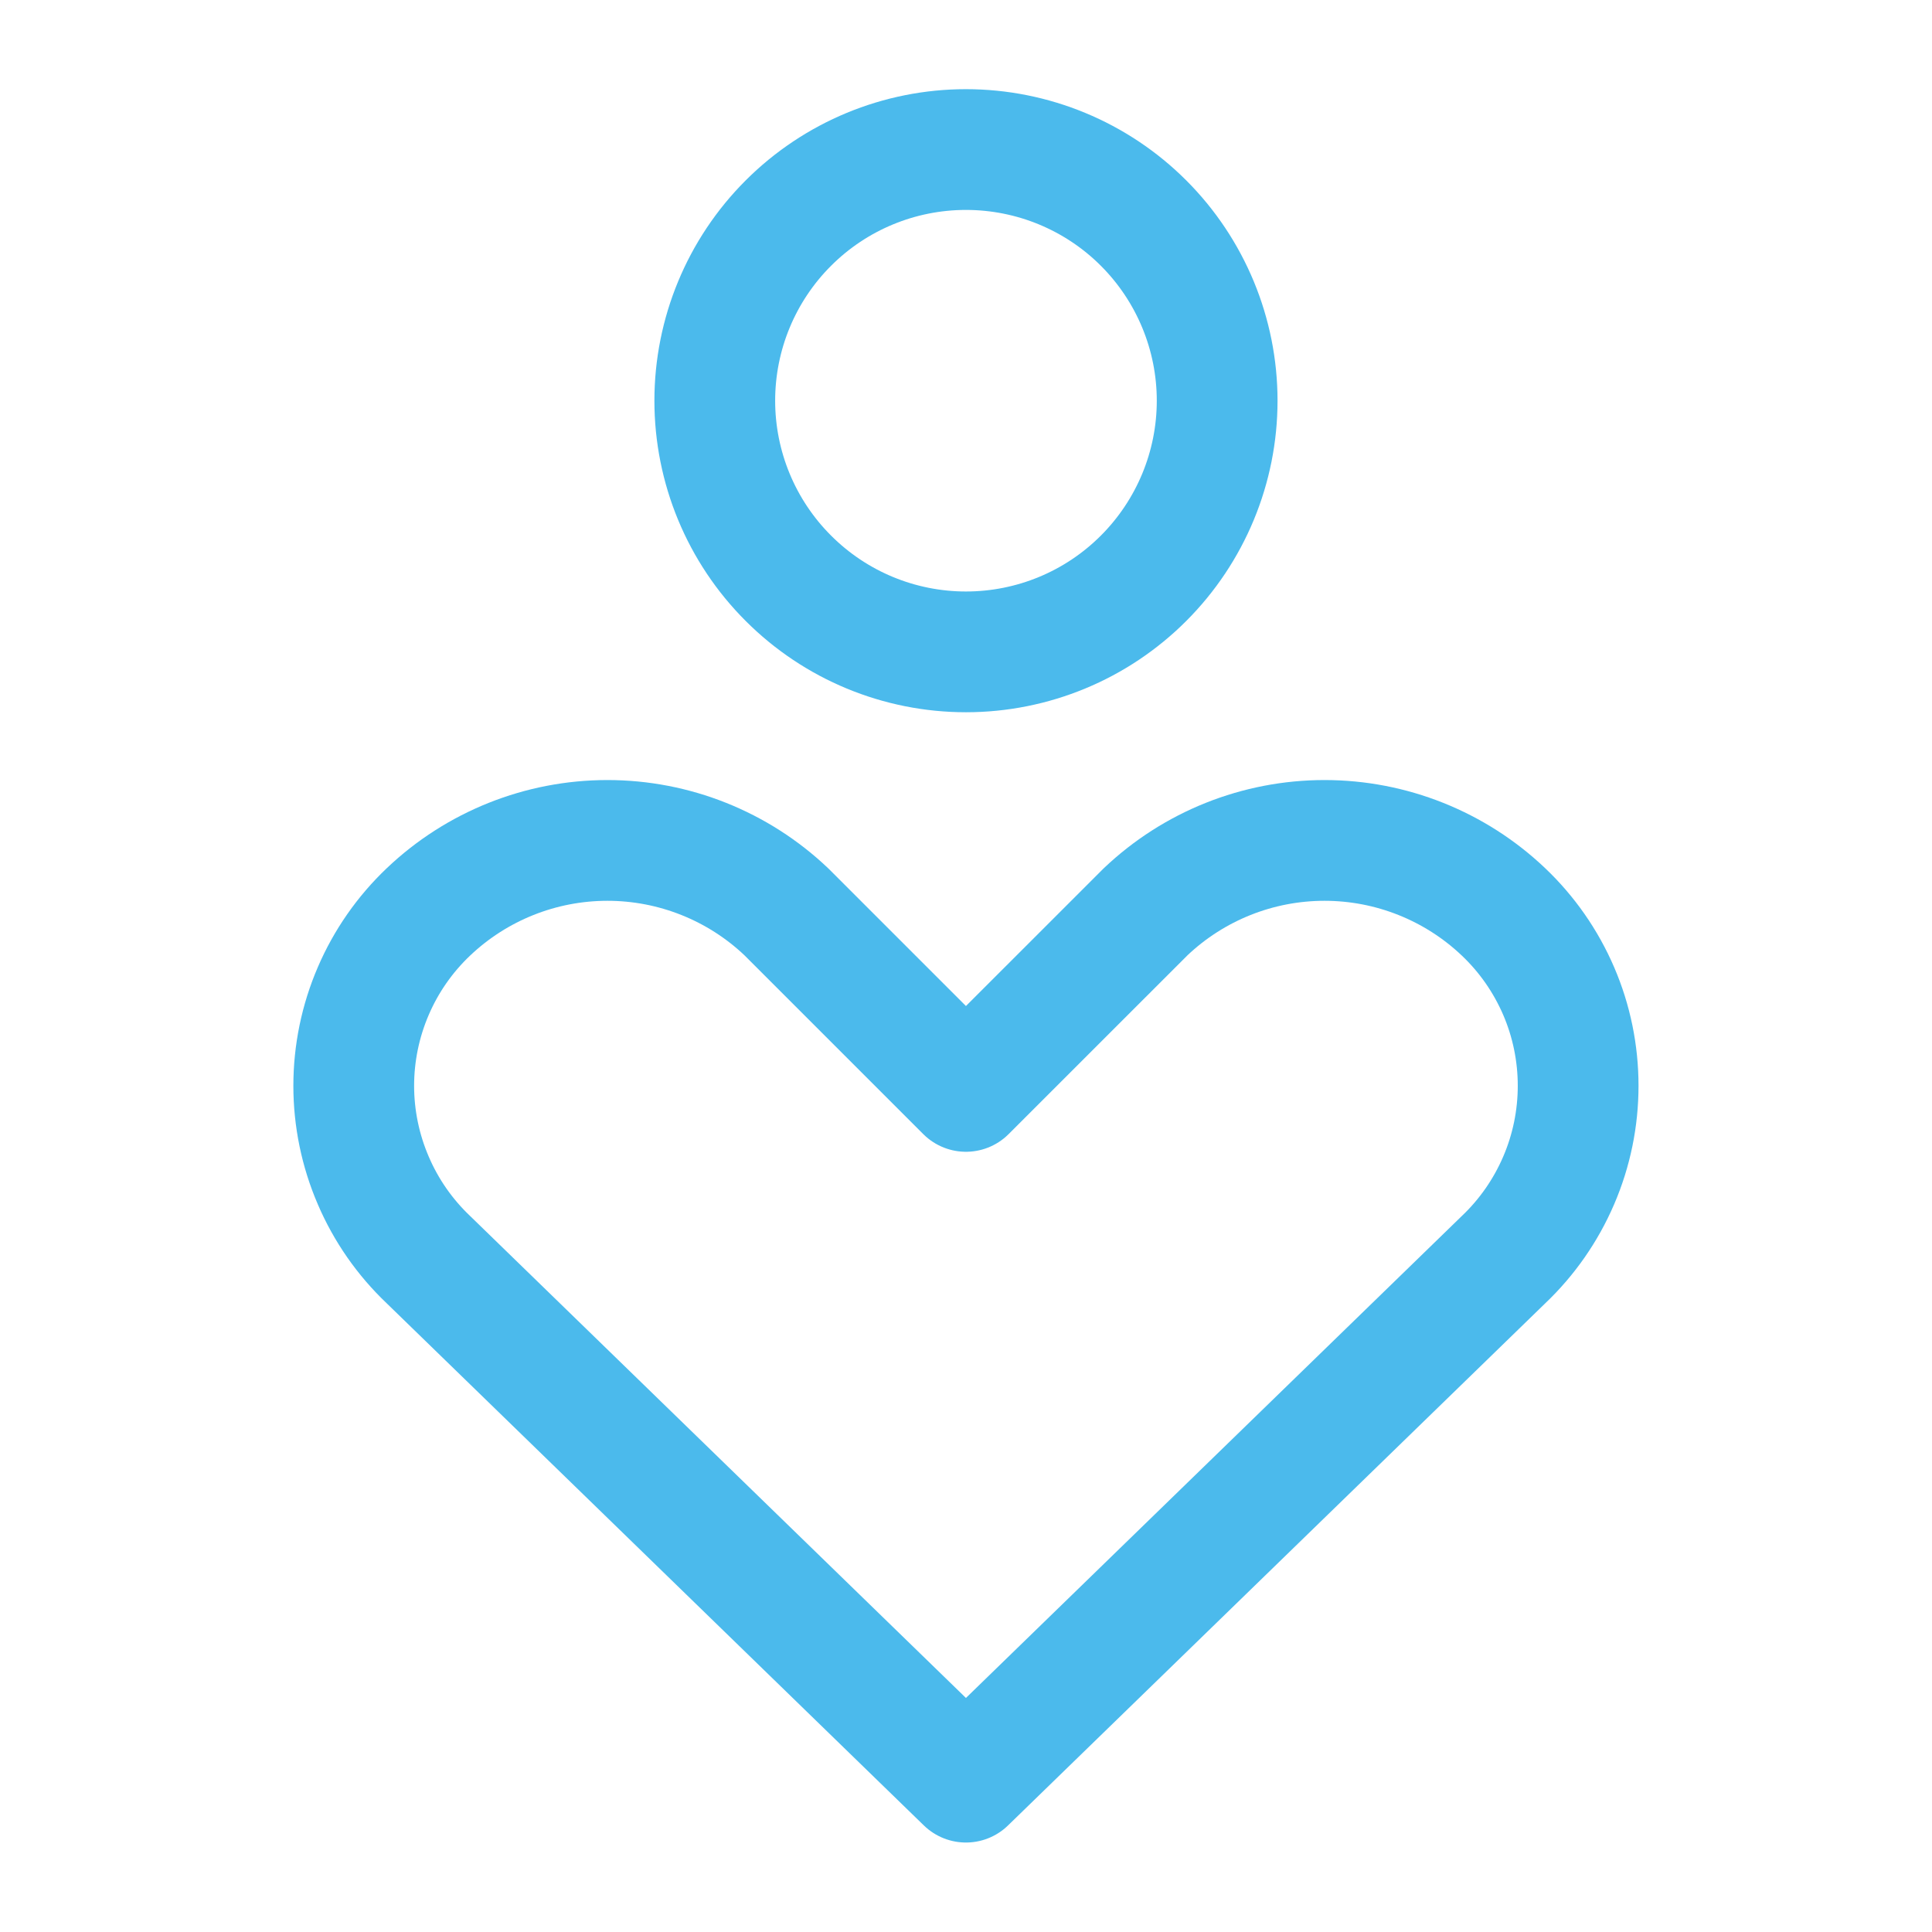 <svg width="32" height="32" viewBox="0 0 32 32" fill="none" xmlns="http://www.w3.org/2000/svg">
<path d="M24.902 20.865C25.293 20.494 25.604 20.047 25.817 19.551C26.03 19.056 26.139 18.523 26.139 17.984C26.139 17.445 26.03 16.911 25.817 16.416C25.604 15.921 25.293 15.474 24.902 15.103C24.102 14.343 23.041 13.92 21.938 13.92C20.835 13.92 19.774 14.343 18.974 15.103L15.999 18.077L13.025 15.103C12.225 14.343 11.164 13.92 10.061 13.92C8.958 13.92 7.897 14.343 7.097 15.103C6.706 15.474 6.394 15.921 6.182 16.416C5.969 16.911 5.859 17.445 5.859 17.984C5.859 18.523 5.969 19.056 6.182 19.551C6.394 20.047 6.706 20.494 7.097 20.865L15.999 29.518L24.902 20.865ZM15.999 10.797C17.103 10.797 18.161 10.359 18.941 9.578C19.721 8.798 20.16 7.74 20.16 6.637C20.16 5.533 19.721 4.475 18.941 3.695C18.161 2.915 17.103 2.477 15.999 2.477C14.896 2.477 13.838 2.915 13.058 3.695C12.277 4.475 11.839 5.533 11.839 6.637C11.839 7.74 12.277 8.798 13.058 9.578C13.838 10.359 14.896 10.797 15.999 10.797Z" stroke="#4BBAEC" stroke-width="2" stroke-linecap="round" stroke-linejoin="round"/>
</svg>
